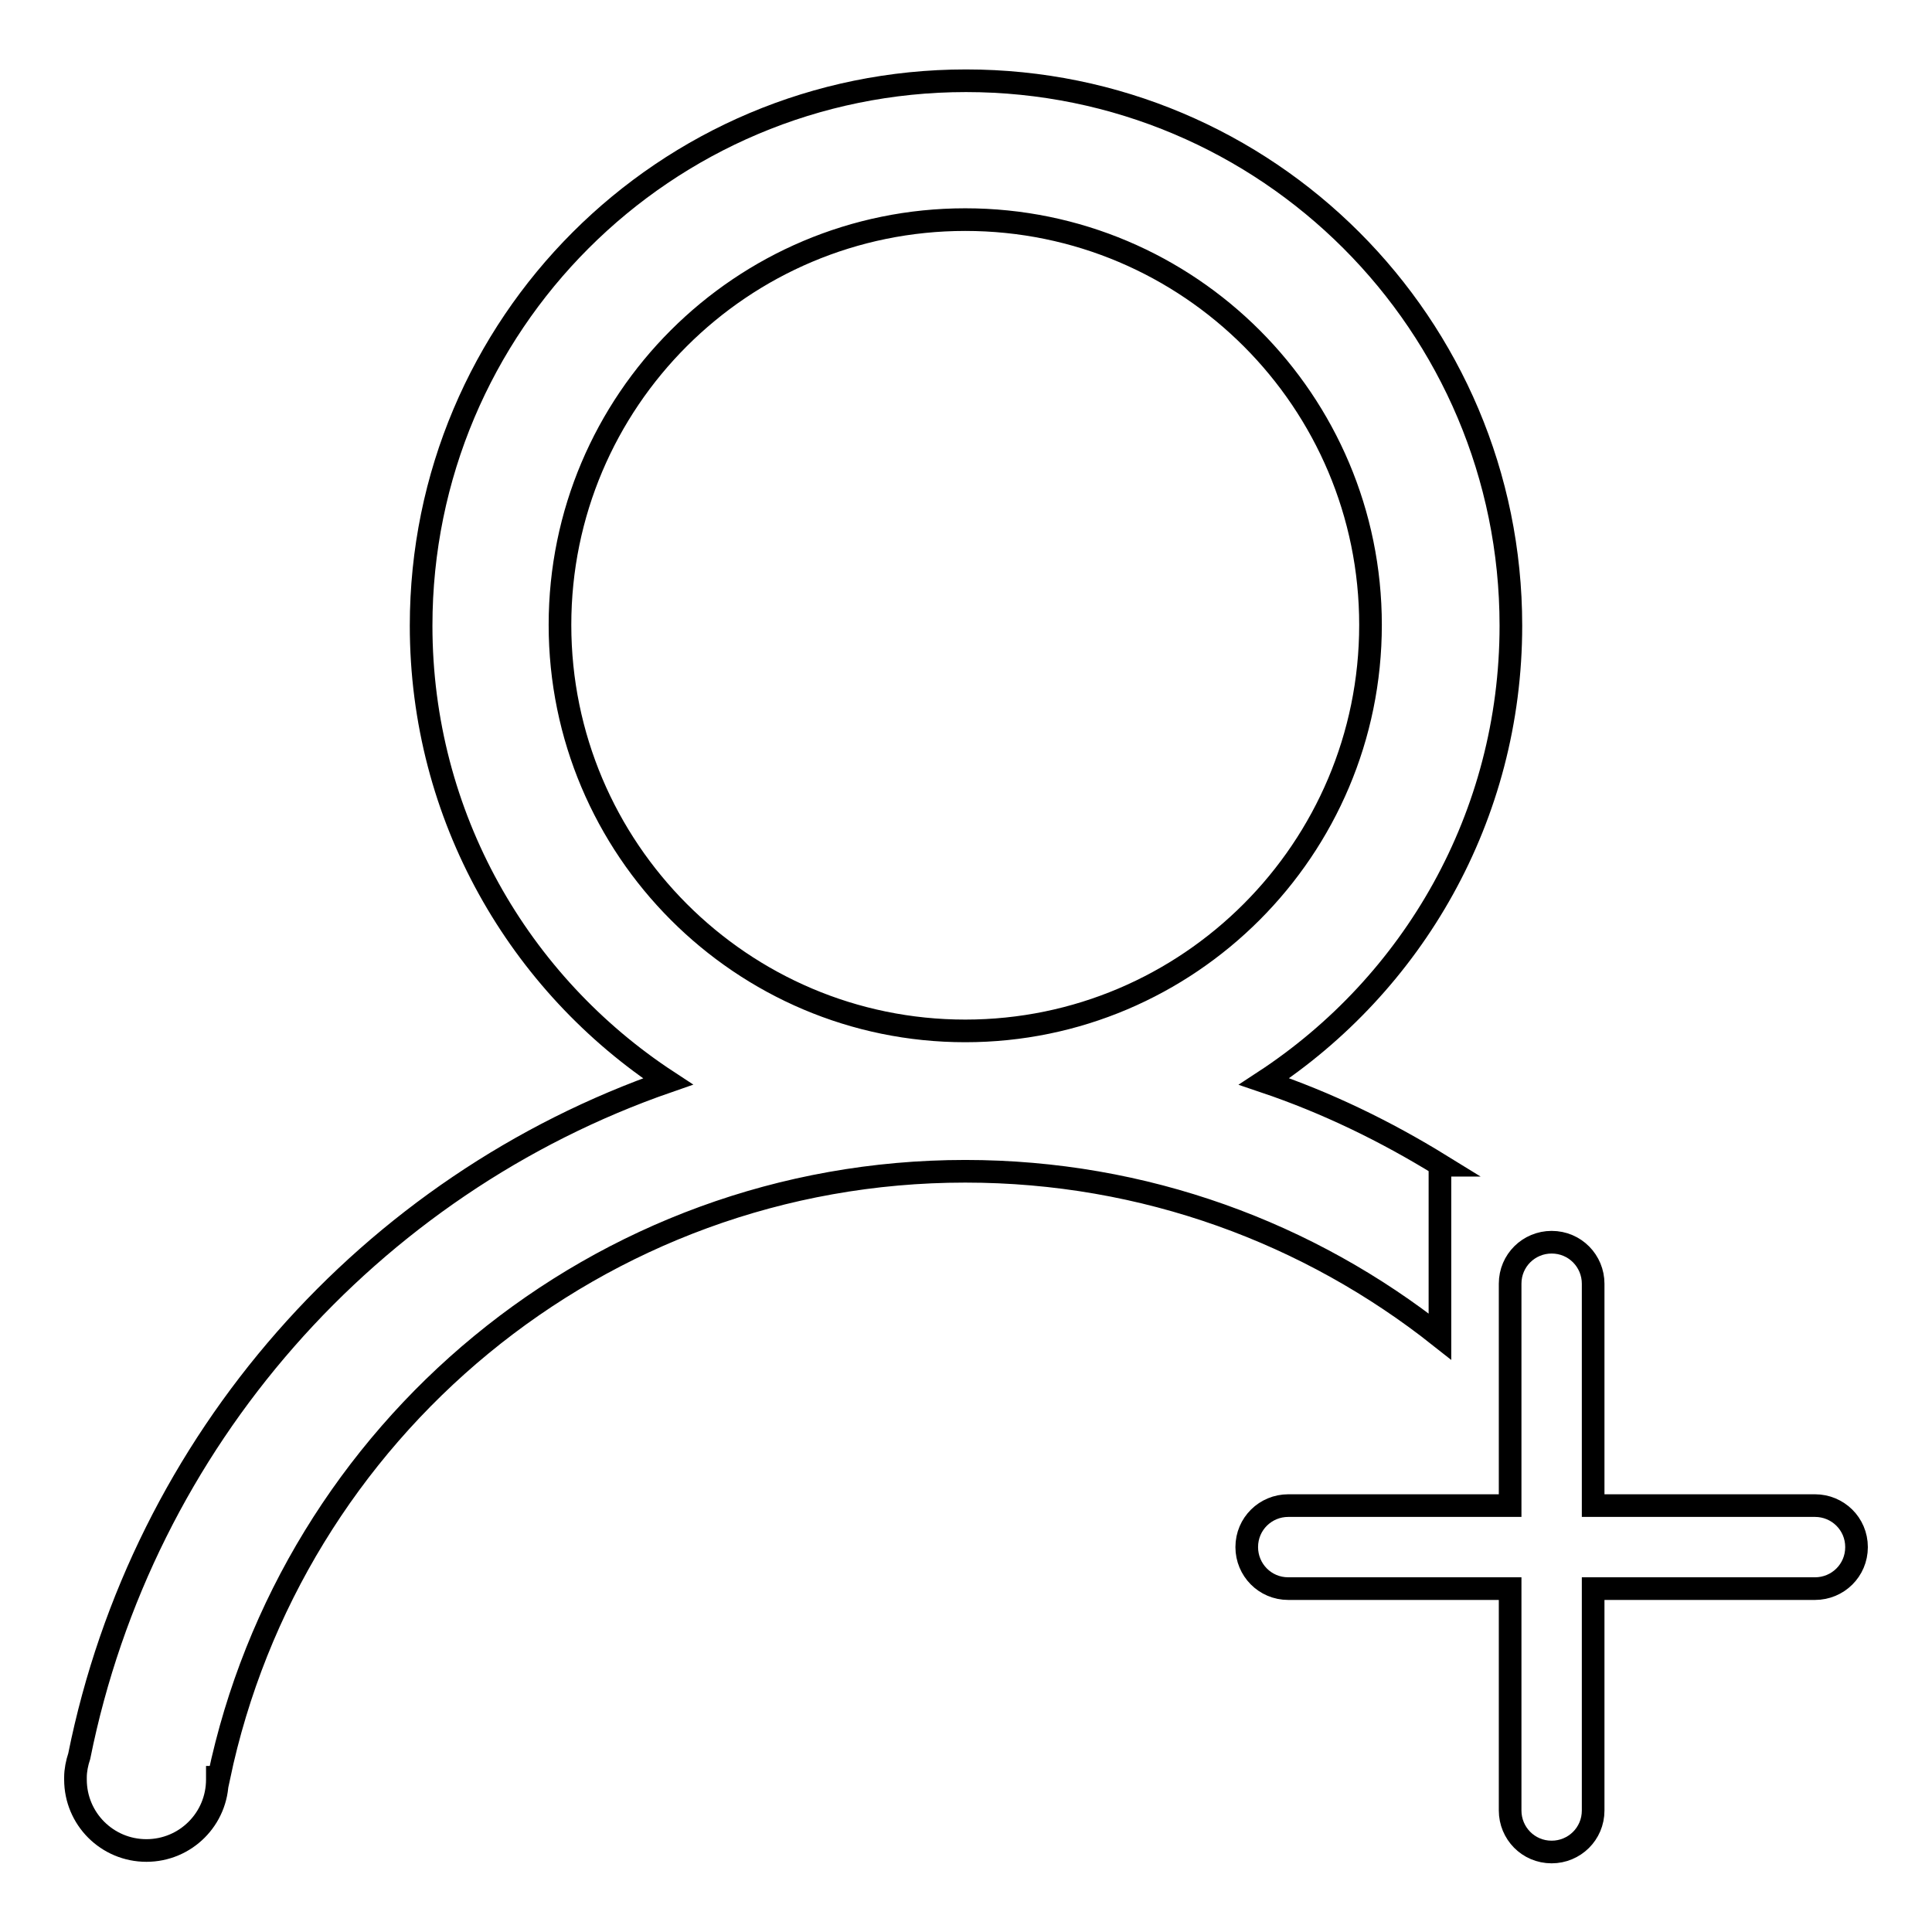 <?xml version="1.0" encoding="utf-8"?>
<!-- Svg Vector Icons : http://www.onlinewebfonts.com/icon -->
<!DOCTYPE svg PUBLIC "-//W3C//DTD SVG 1.1//EN" "http://www.w3.org/Graphics/SVG/1.1/DTD/svg11.dtd">
<svg version="1.1" xmlns="http://www.w3.org/2000/svg" xmlns:xlink="http://www.w3.org/1999/xlink" x="0px" y="0px" viewBox="0 0 256 256" enable-background="new 0 0 256 256" xml:space="preserve">
<g><g><path stroke-width="3" fill-opacity="0" stroke="#000000"  d="M240.5,199.5h-29.4v-29.4c0-3-2.4-5.5-5.5-5.5c-3,0-5.5,2.4-5.5,5.5v29.4h-29.4c-3,0-5.5,2.4-5.5,5.5c0,3,2.4,5.5,5.5,5.5h29.4v29.4c0,3,2.4,5.5,5.5,5.5c3,0,5.5-2.4,5.5-5.5v-29.4h29.4c3,0,5.5-2.4,5.5-5.5S243.5,199.5,240.5,199.5z"/><path stroke-width="3" fill-opacity="0" stroke="#000000"  d="M190.9,154.4c-7.3-4.5-15.1-8.3-23.4-11.1c19.7-12.9,32.7-35.1,32.7-60.4c0-39.9-32.3-72.2-72.2-72.2S55.8,43,55.8,82.9c0,25.3,13,47.5,32.7,60.4C49,157,18.9,190.9,10.5,232.7c-0.3,0.9-0.5,1.9-0.5,2.8c0,0,0,0,0,0l0,0c0,0.1,0,0.2,0,0.3c0,5.2,4.2,9.4,9.4,9.4s9.4-4.2,9.4-9.4c0-0.1,0-0.2,0-0.3h0.2c9.6-45.8,50.2-80.3,98.9-80.3c23.8,0,45.6,8.2,62.9,21.9V154.4L190.9,154.4z M74.2,82.8c0-29.7,24.1-53.7,53.7-53.7c29.7,0,53.7,24.1,53.7,53.7c0,29.7-24.1,53.8-53.7,53.8C98.3,136.6,74.2,112.5,74.2,82.8z"/></g></g>
</svg>